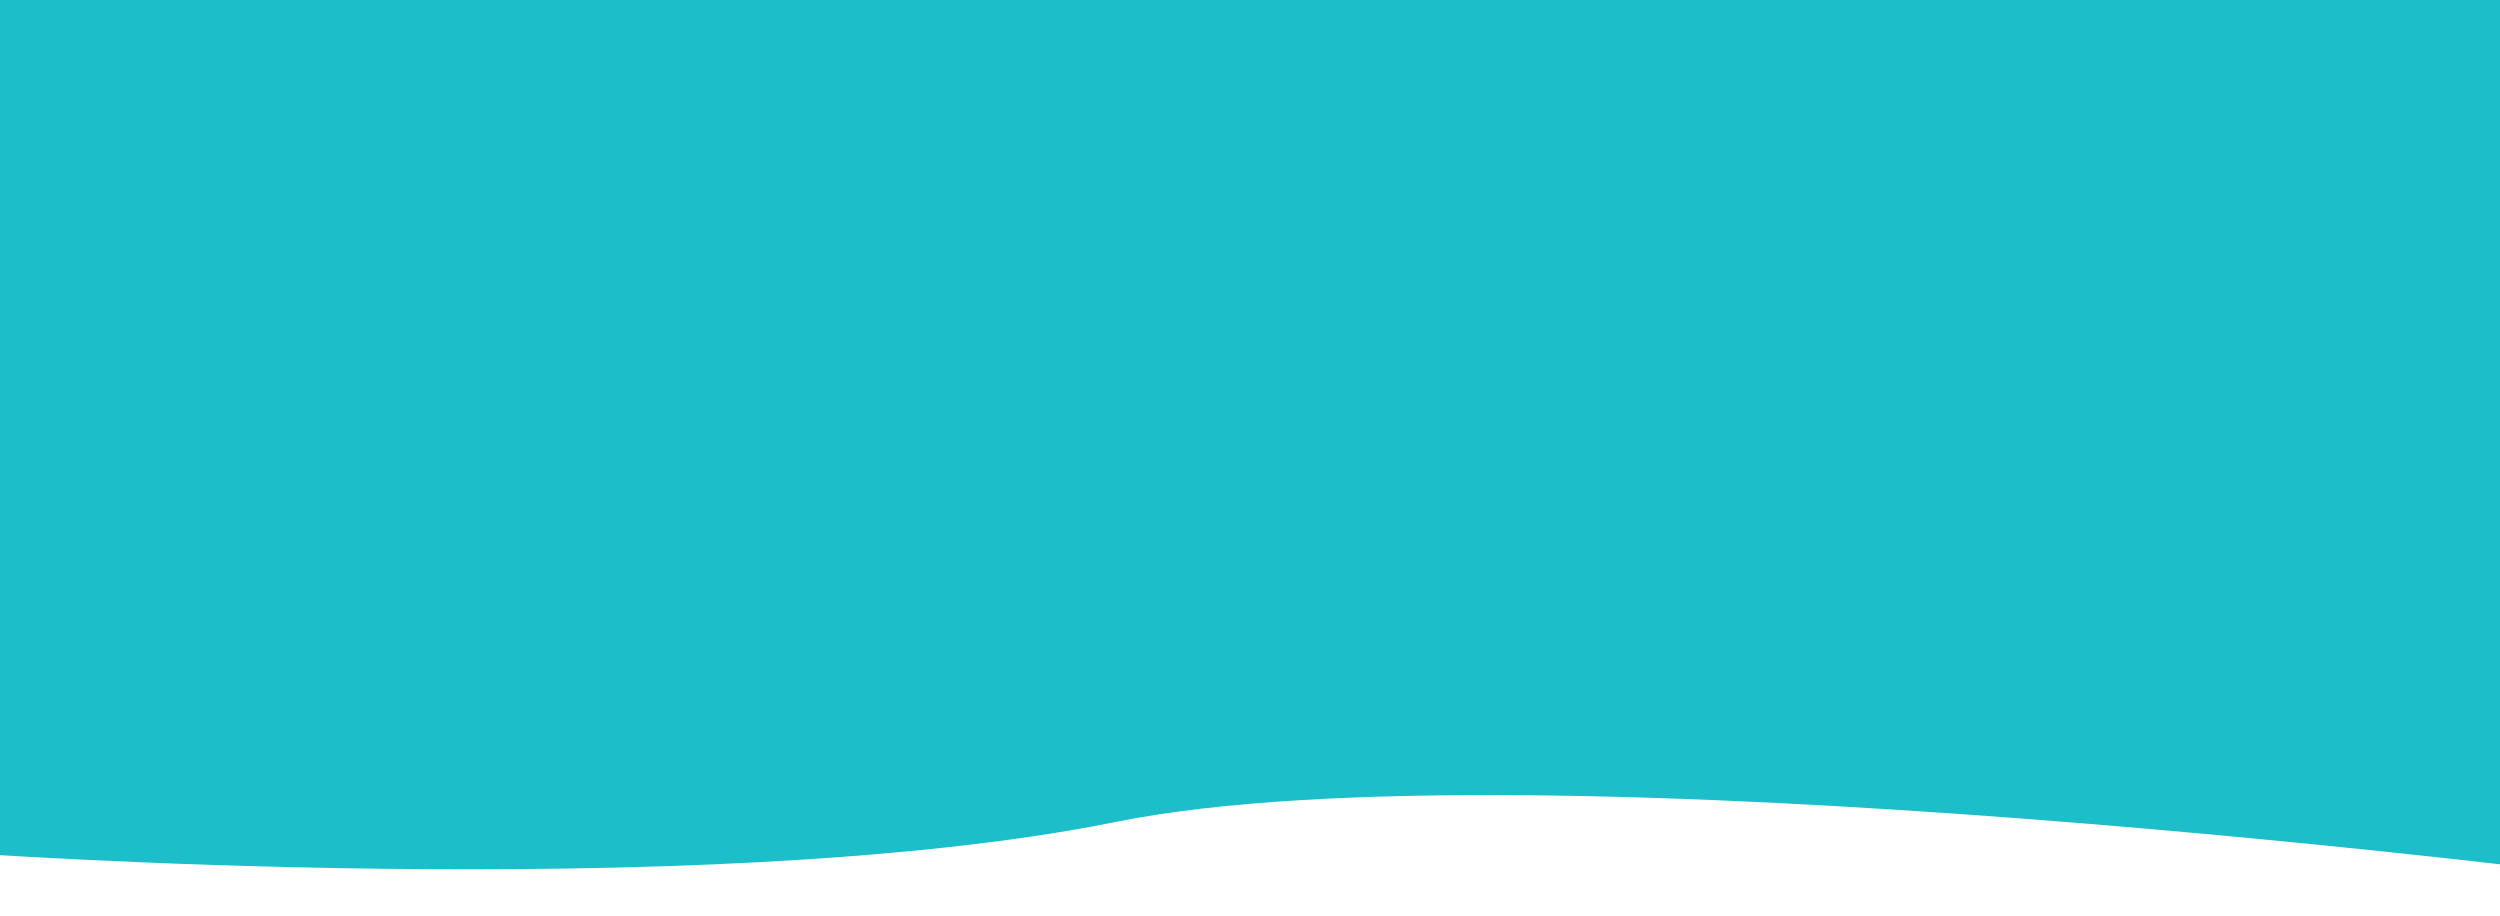<?xml version="1.0" encoding="UTF-8"?>
<svg id="Layer_1" xmlns="http://www.w3.org/2000/svg" version="1.1" viewBox="0 0 1920 703.235">
  <!-- Generator: Adobe Illustrator 29.7.1, SVG Export Plug-In . SVG Version: 2.1.1 Build 8)  -->
  <defs>
    <style>
      .st0 {
        fill: #2ab6c2;
      }

      .st1 {
        fill: #1cbeca;
      }
    </style>
  </defs>
  <path class="st1" d="M2016.118,675.294s-838.235-108.824-1158.824-44.118c-320.588,64.706-889.706,23.529-889.706,23.529V-130.999l2048.529,51.881v754.412h0Z"/>
  <path class="st0" d="M1217.588,137.059"/>
</svg>